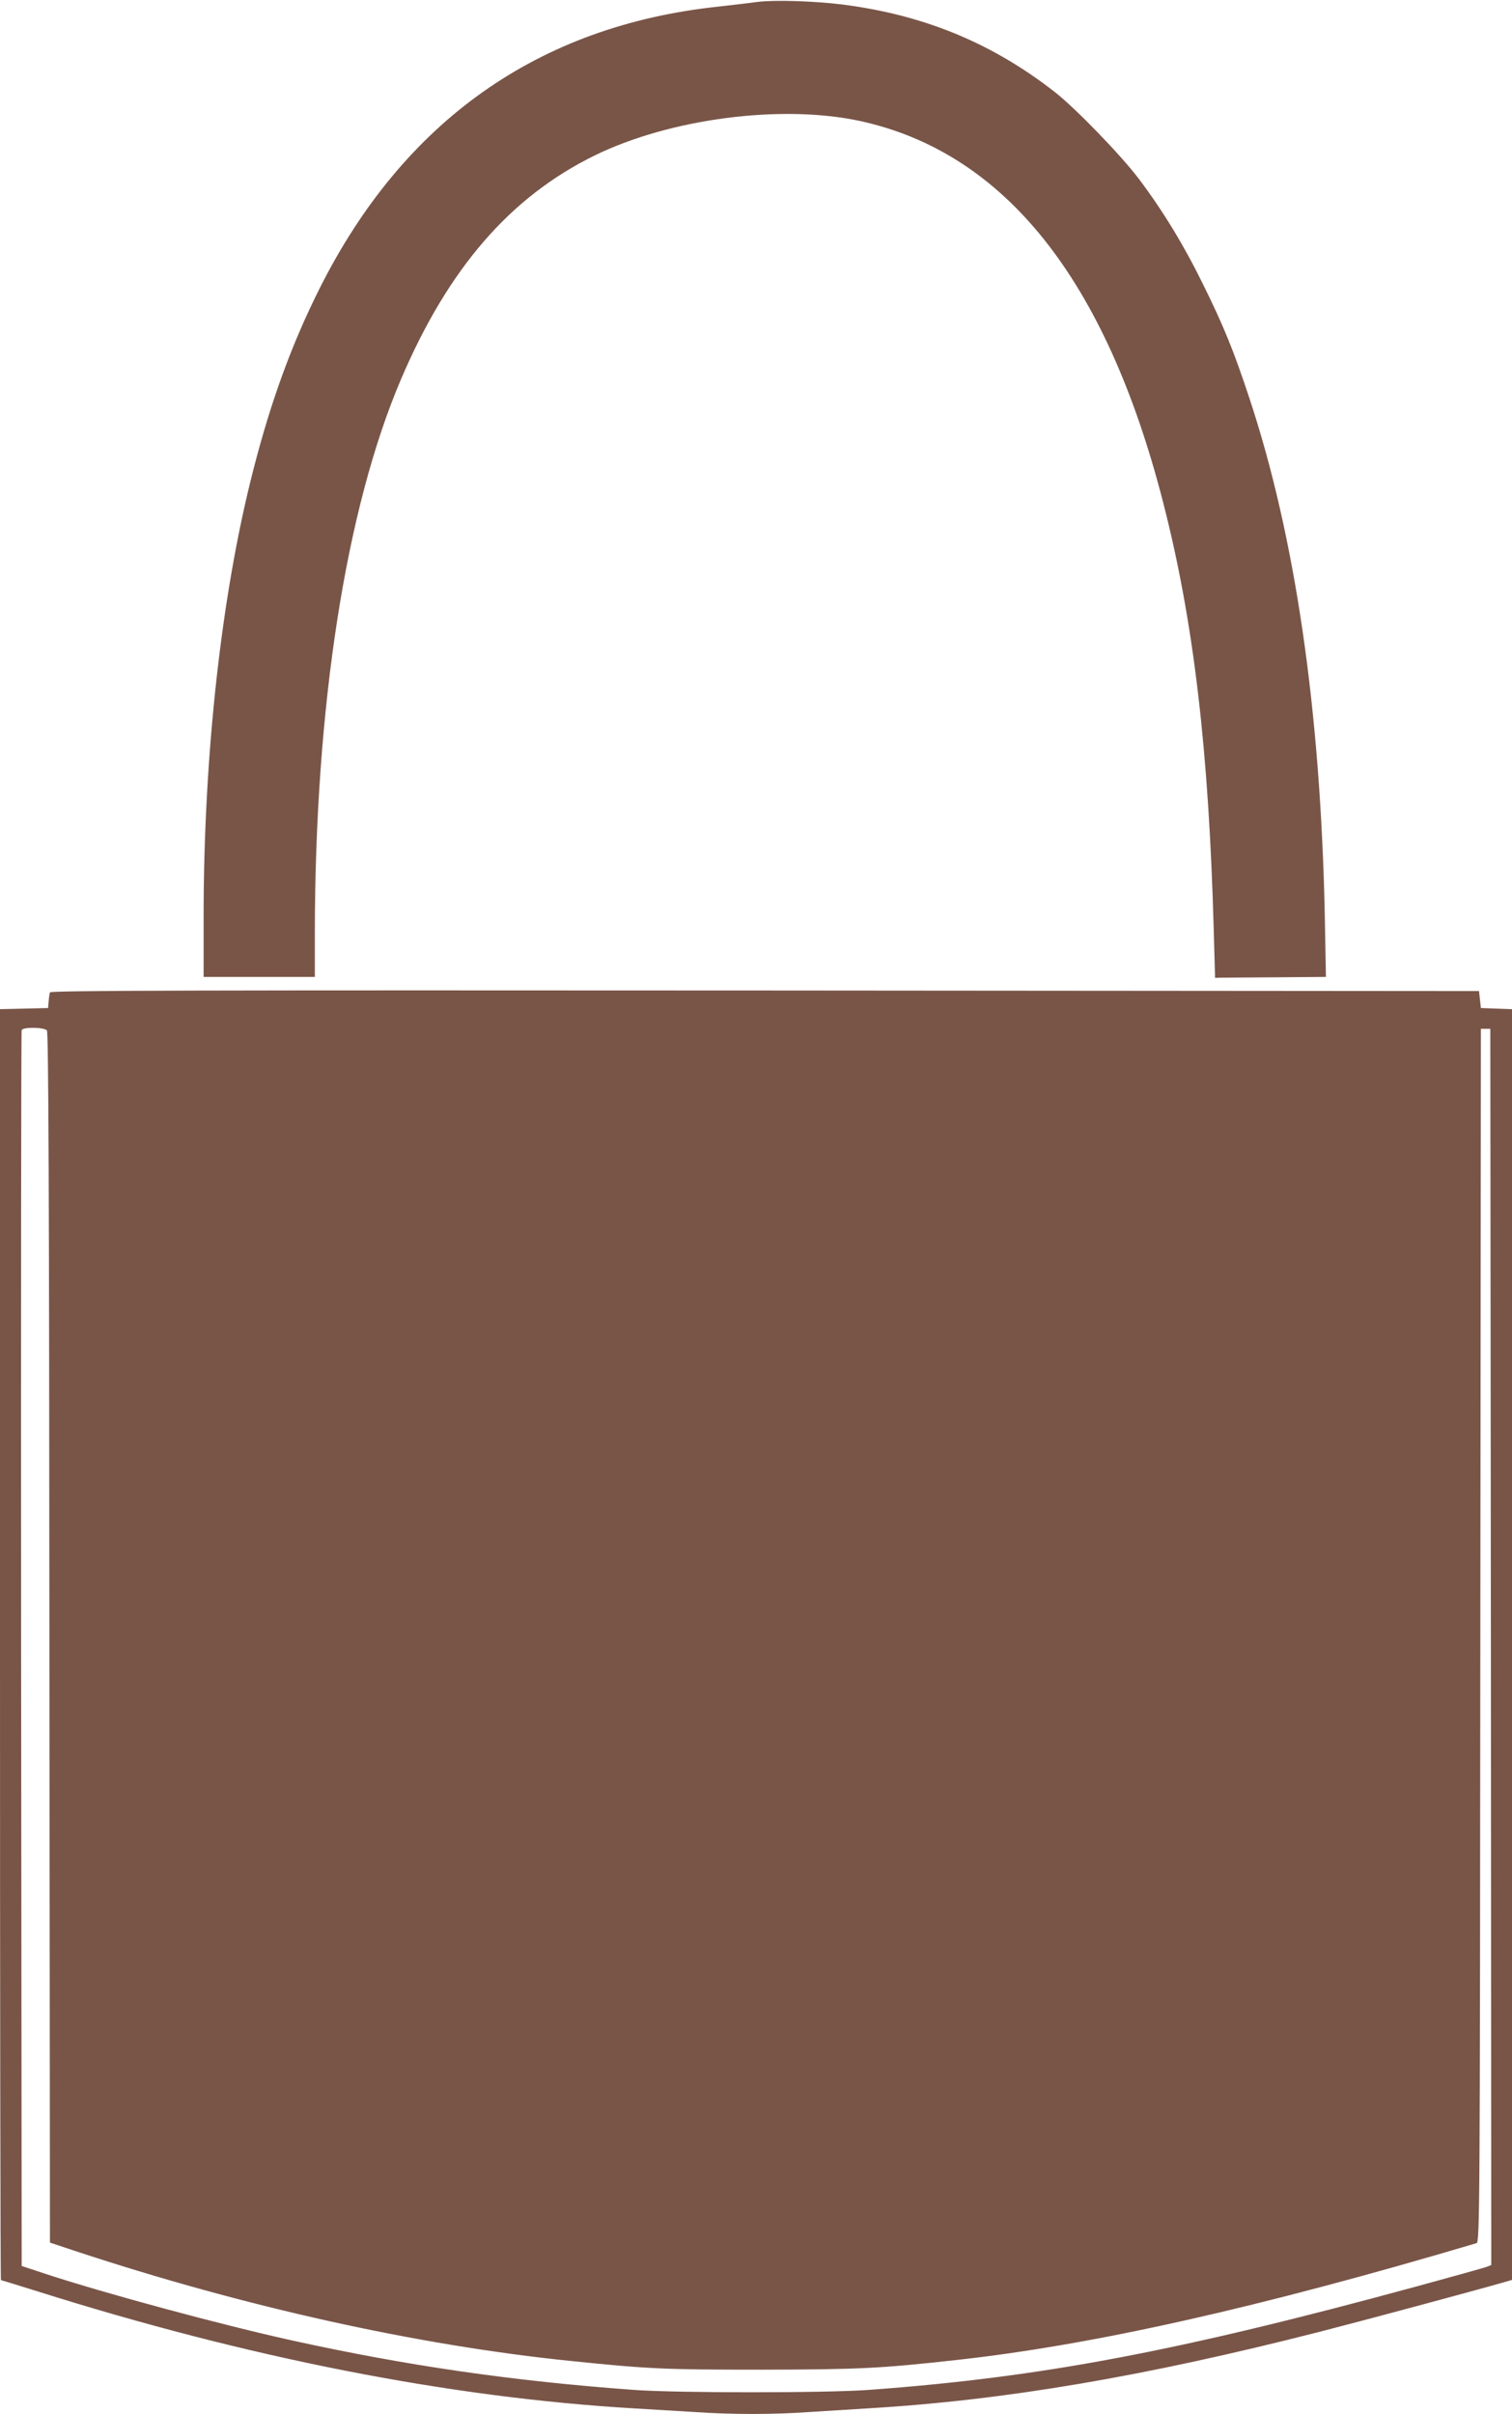 <?xml version="1.0" standalone="no"?>
<!DOCTYPE svg PUBLIC "-//W3C//DTD SVG 20010904//EN"
 "http://www.w3.org/TR/2001/REC-SVG-20010904/DTD/svg10.dtd">
<svg version="1.0" xmlns="http://www.w3.org/2000/svg"
 width="802pt" height="1280pt" viewBox="0 0 802 1280"
 preserveAspectRatio="xMidYMid meet">
<g transform="translate(0,1280) scale(0.1,-0.1)"
fill="#795548" stroke="none">
<path d="M4020 12790 c-36 -5 -130 -16 -209 -25 -955 -101 -1670 -606 -2116
-1495 -147 -293 -257 -594 -351 -960 -169 -656 -264 -1509 -264 -2372 l0 -318
295 0 295 0 0 233 c1 1200 164 2250 457 2936 251 588 579 967 1028 1187 399
195 988 272 1404 183 769 -166 1307 -840 1610 -2021 162 -629 243 -1315 269
-2273 l7 -250 33 1 c17 0 150 1 294 2 l261 2 -6 328 c-23 1091 -157 2009 -401
2744 -82 248 -136 381 -246 603 -101 206 -213 389 -338 555 -95 126 -336 375
-447 462 -333 260 -695 409 -1126 464 -153 19 -363 25 -449 14z"/>
<path d="M265 7538 c-2 -7 -6 -29 -7 -48 l-3 -35 -127 -3 -128 -3 0 -3369 c0
-1854 2 -3370 5 -3370 2 0 89 -27 192 -59 1118 -353 2184 -563 3163 -621 102
-6 252 -15 333 -20 190 -13 411 -13 591 0 77 5 222 14 321 20 727 43 1471 170
2395 406 223 57 818 217 968 260 l52 15 0 3369 0 3369 -82 3 -83 3 -5 45 -5
45 -3788 3 c-3025 2 -3788 0 -3792 -10z m-16 -202 c8 -9 12 -869 13 -3220 l3
-3207 135 -45 c896 -296 1815 -500 2630 -583 409 -42 497 -46 1010 -46 513 1
634 7 1030 51 730 80 1613 279 2762 620 17 5 18 169 20 3222 l3 3217 25 0 25
0 3 -3278 2 -3277 -25 -10 c-14 -5 -182 -52 -373 -104 -1268 -345 -1987 -481
-2902 -548 -230 -17 -1019 -17 -1250 0 -641 47 -1203 128 -1815 263 -379 84
-986 248 -1300 351 l-130 43 -3 3270 c-1 1799 0 3276 3 3283 6 17 119 16 134
-2z"/>
</g>
</svg>
